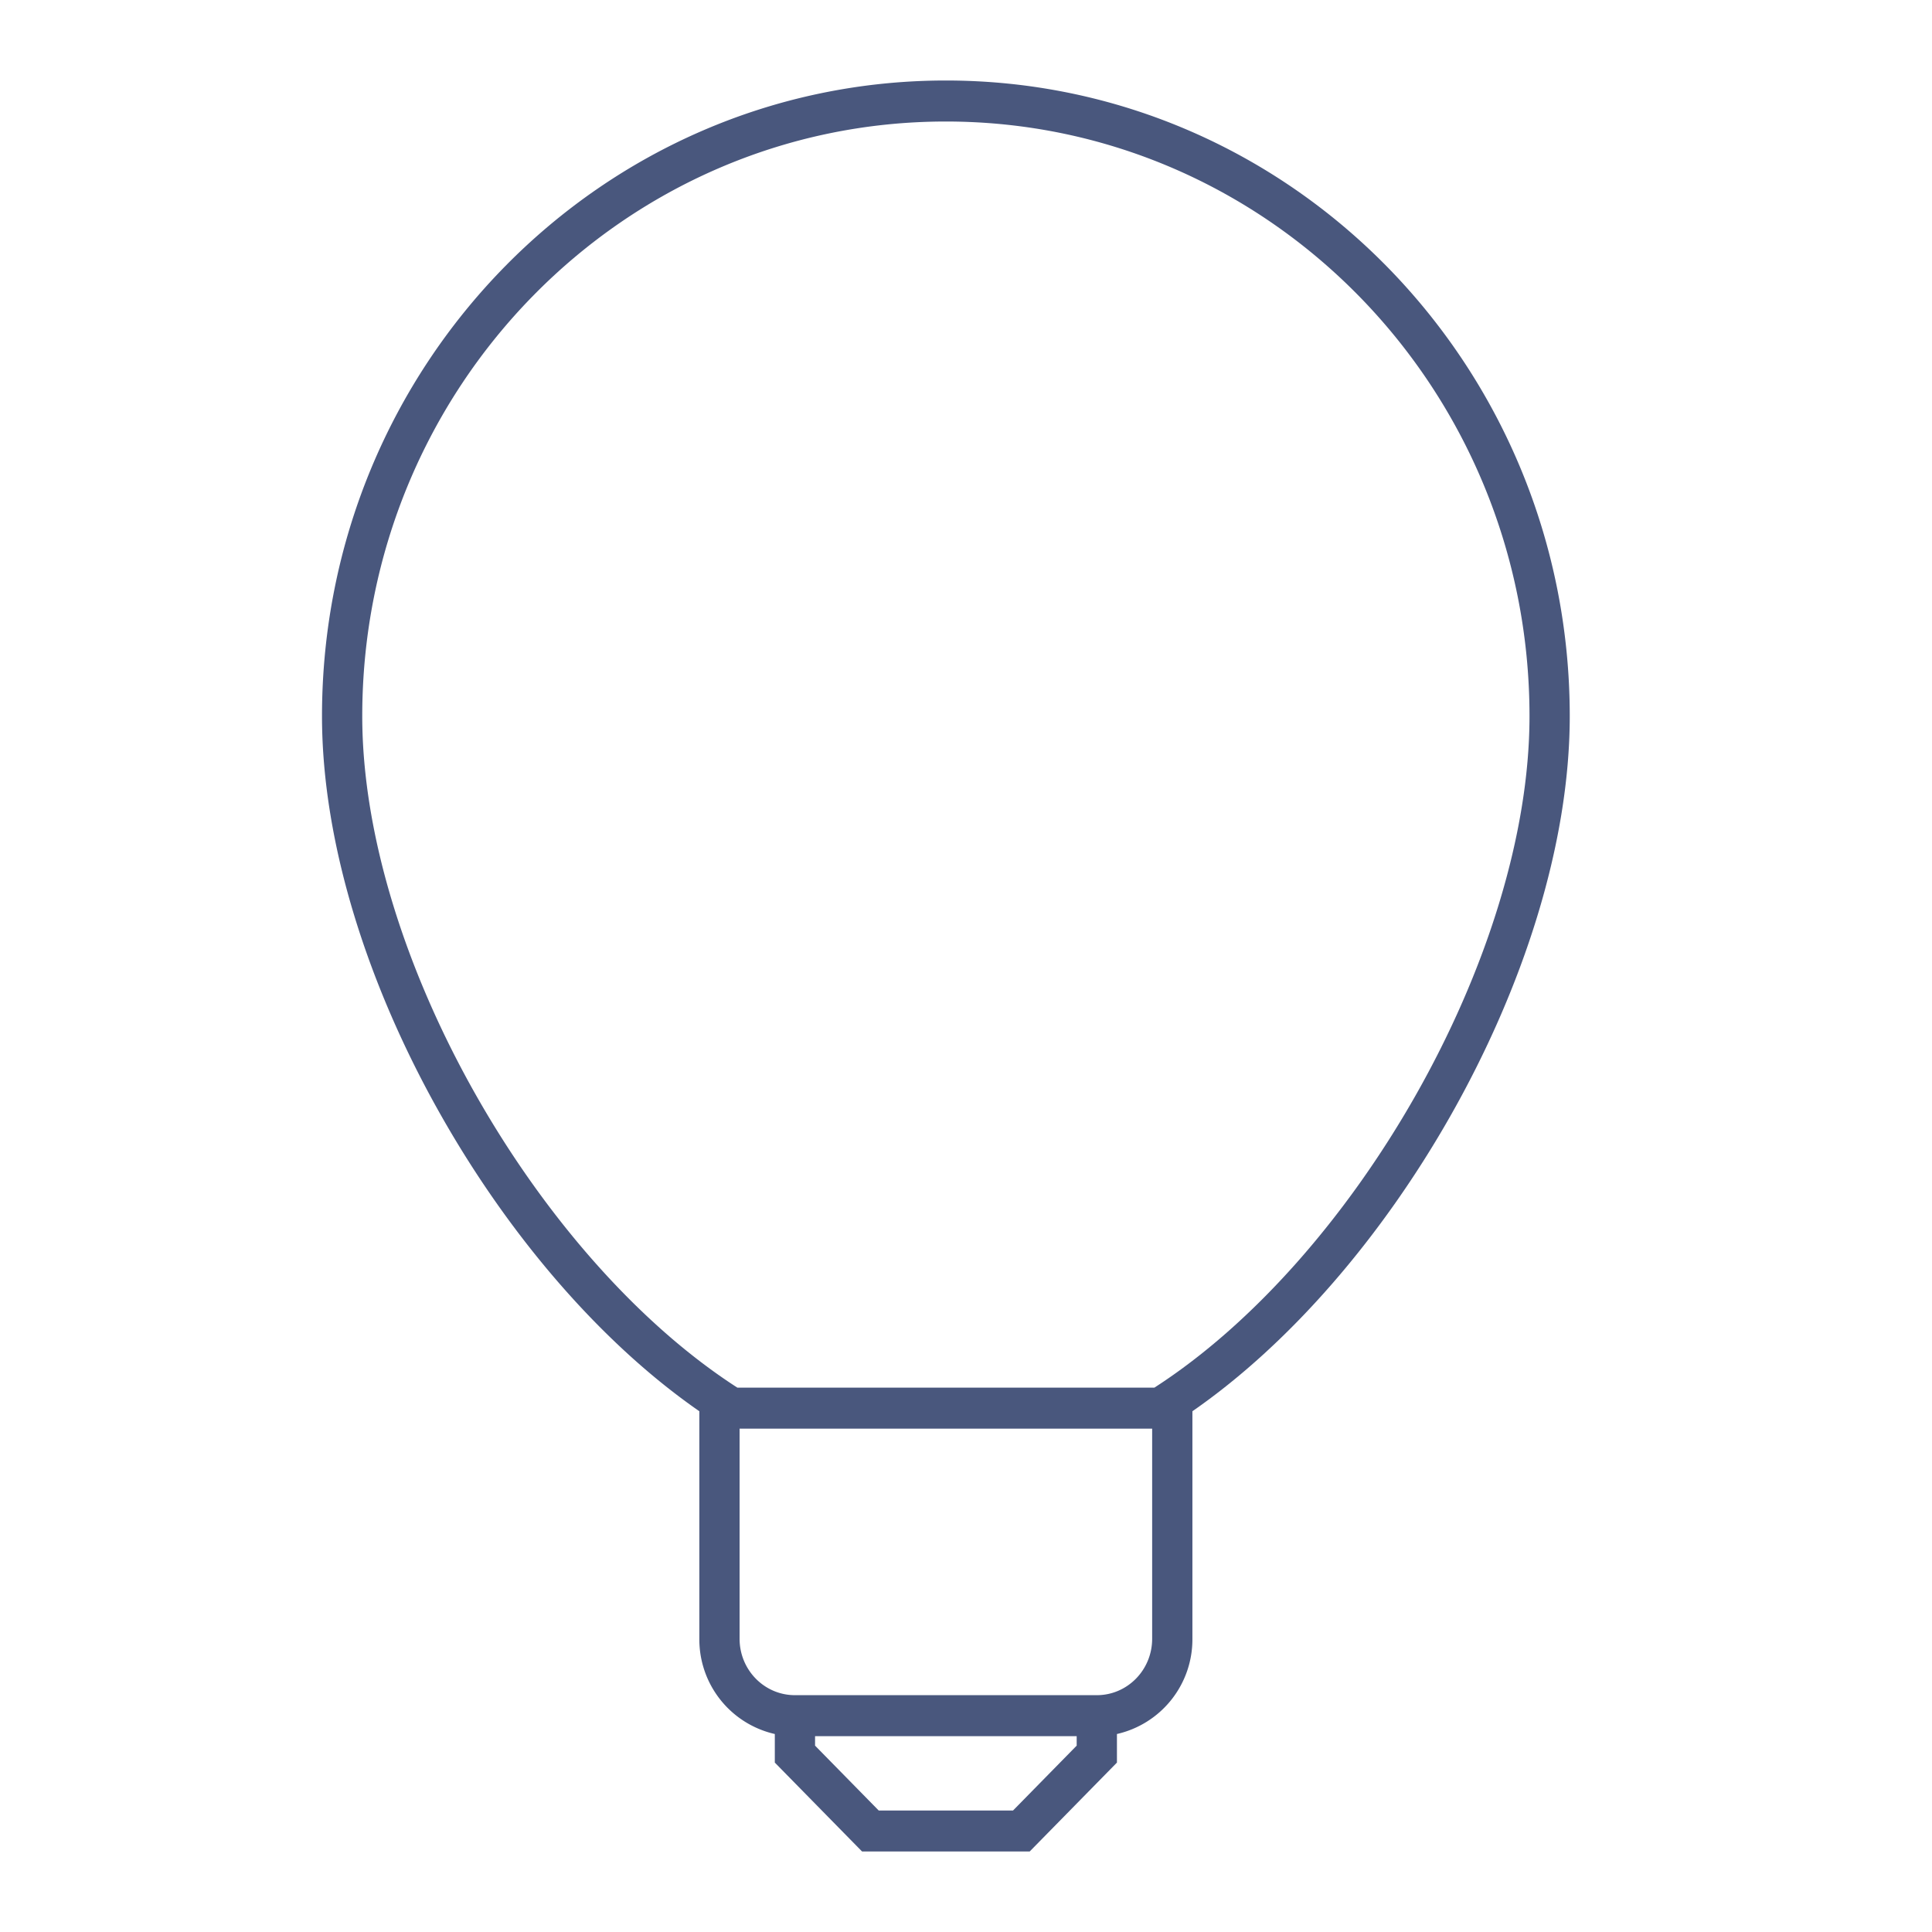 <svg xmlns="http://www.w3.org/2000/svg" width="48" height="48" fill="none" xmlns:v="https://vecta.io/nano"><path fill-rule="evenodd" d="M23.5 2C14.939 2 8 9.071 8 17.792c0 3.197 1.168 6.773 2.972 9.946 1.682 2.96 3.944 5.619 6.403 7.324v5.653a2.41 2.41 0 0 0 1.875 2.366v.71L21.418 46h4.164l2.168-2.209v-.71a2.41 2.41 0 0 0 1.875-2.366v-5.653c2.459-1.705 4.721-4.364 6.403-7.324C37.832 24.564 39 20.989 39 17.792 39 9.071 32.061 2 23.5 2zm3.25 41.135h-6.5v.235l1.582 1.612h3.336l1.582-1.612v-.235zm.5-1.019c.76 0 1.375-.627 1.375-1.401v-5.221h-10.25v5.221c0 .774.615 1.401 1.375 1.401h7.5zm7.913-14.888c-1.717 3.021-4.035 5.671-6.482 7.247H18.319c-2.447-1.576-4.765-4.226-6.482-7.247C10.092 24.157 9 20.757 9 17.792 9 9.633 15.492 3.019 23.5 3.019S38 9.633 38 17.792c0 2.966-1.092 6.365-2.837 9.436z" fill="#49577d"/></svg>
